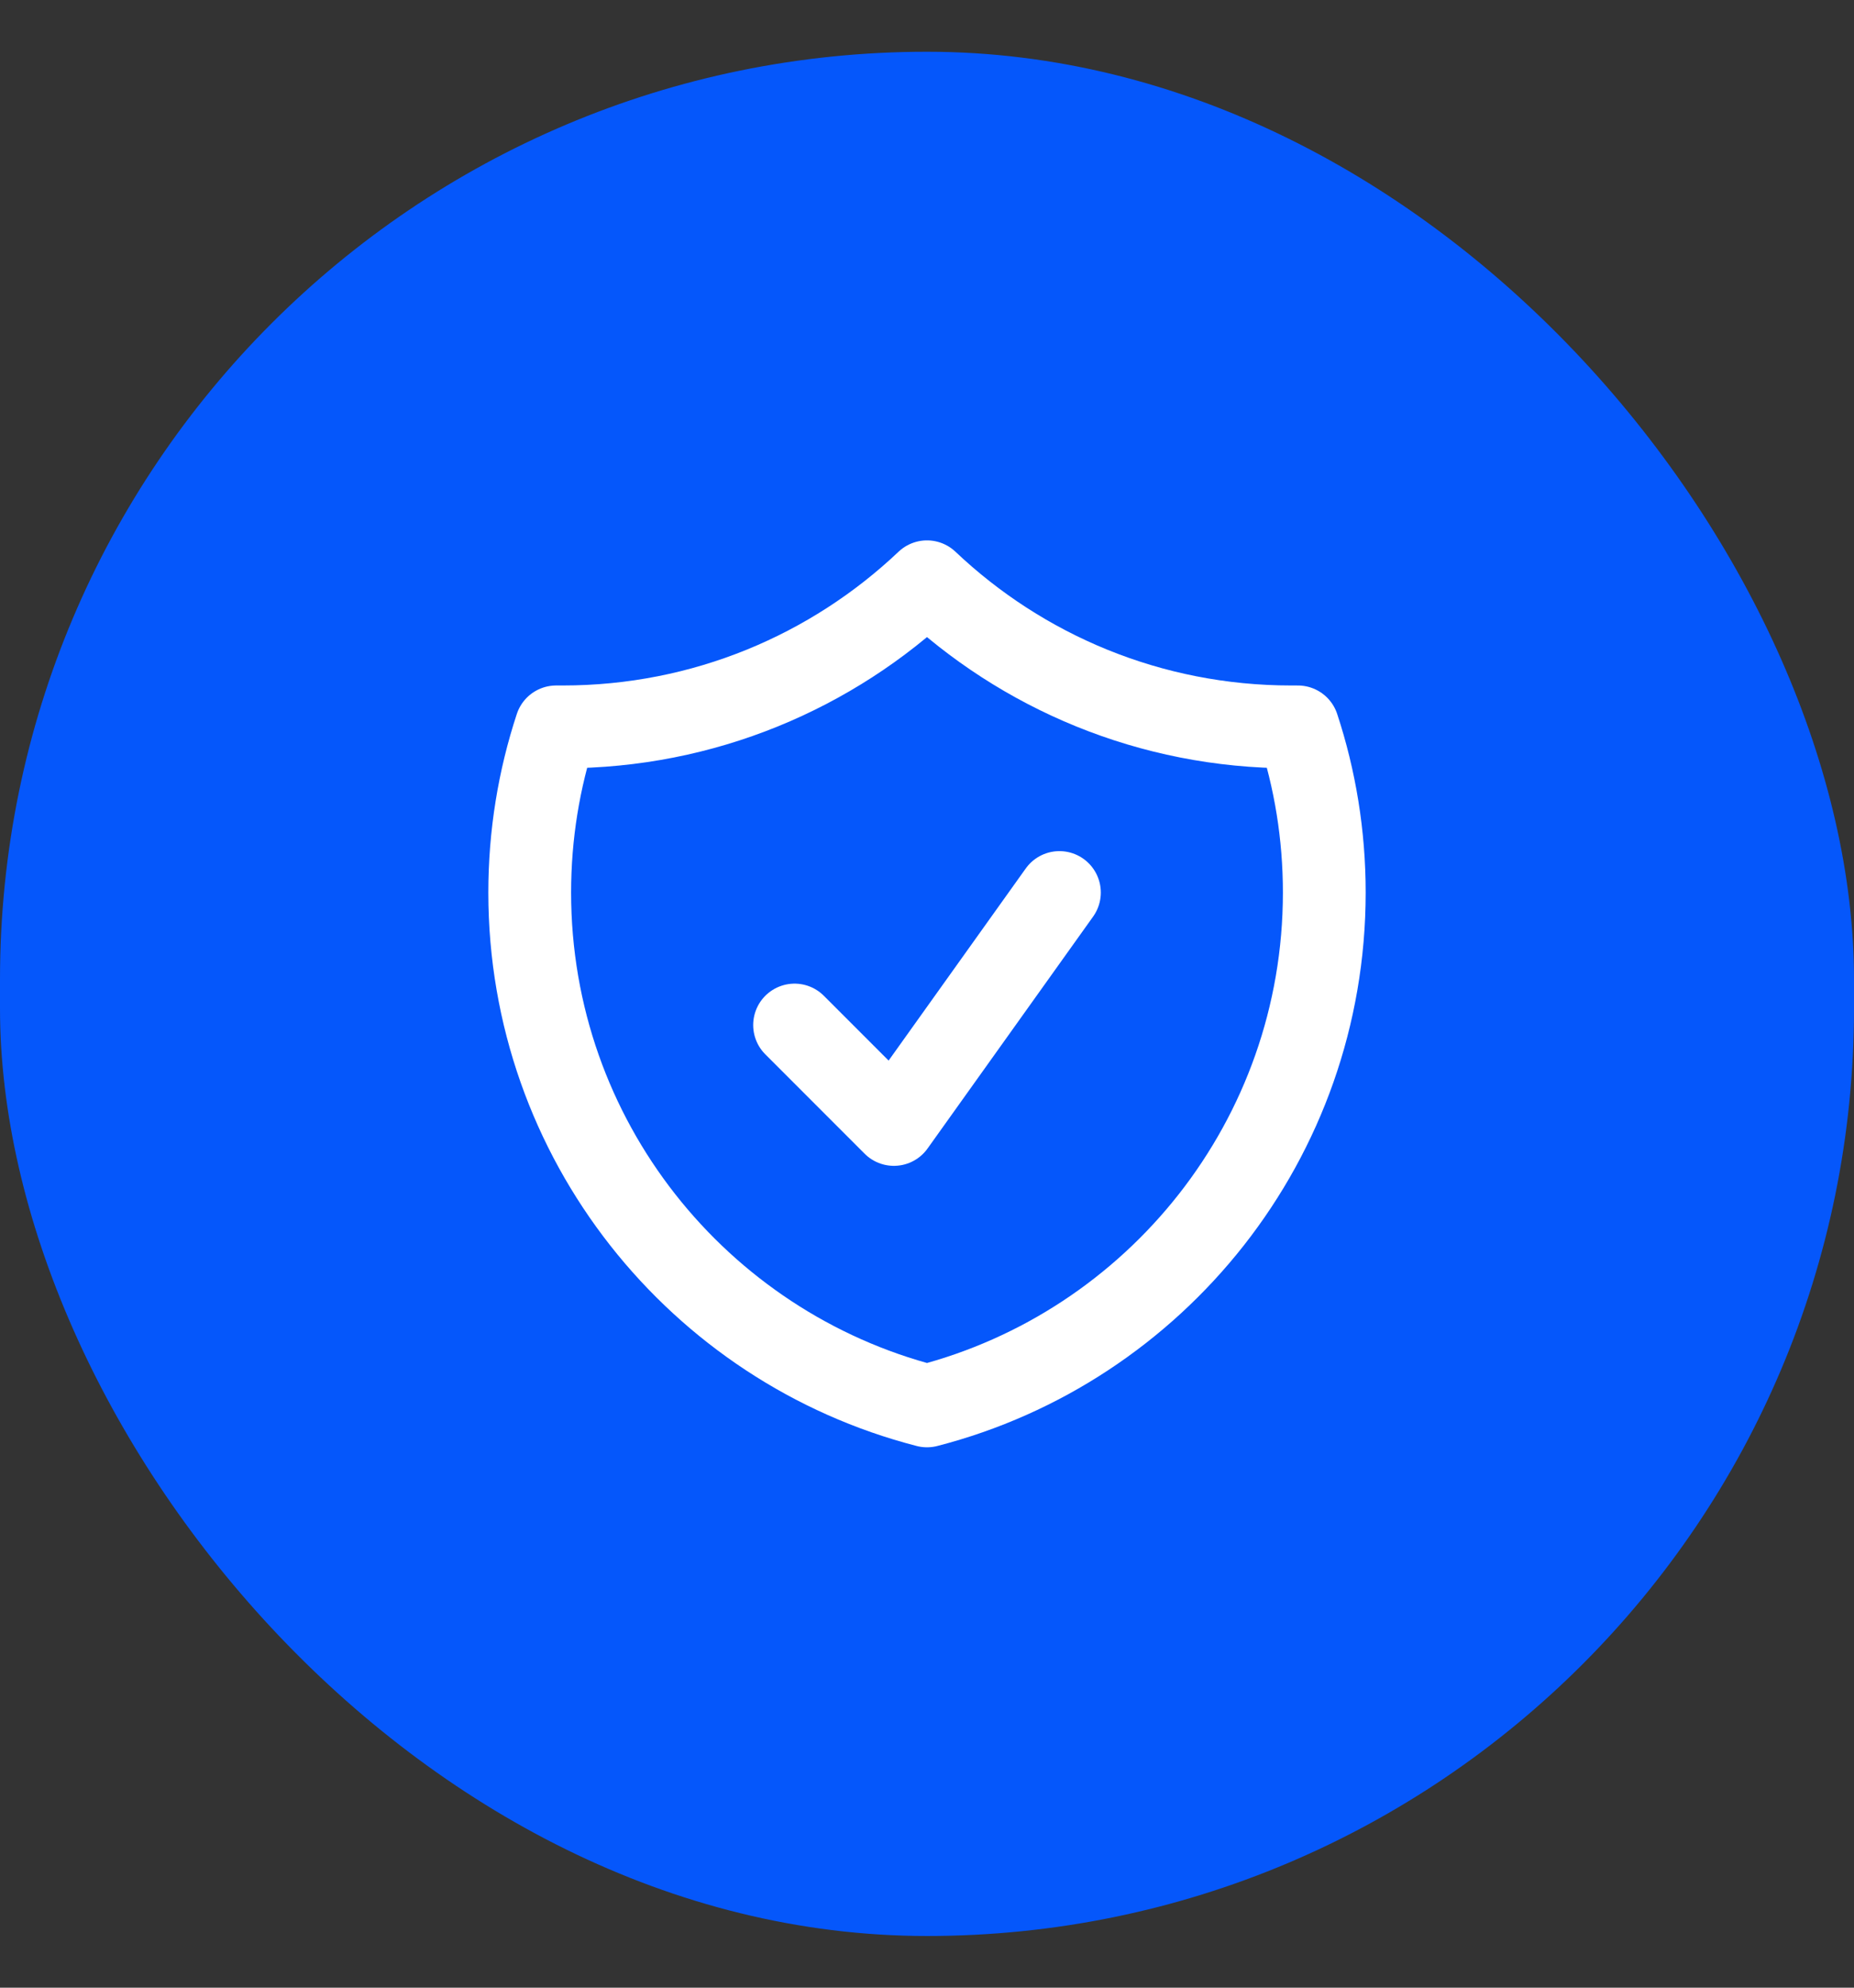 <?xml version="1.0" encoding="UTF-8"?> <svg xmlns="http://www.w3.org/2000/svg" width="28" height="30" viewBox="0 0 28 30" fill="none"><rect x="0" y="0" width="28" height="30" fill="#333333" stroke="none"/><rect y="0.781" width="28" height="28.439" rx="14" fill="#0557FB"></rect><path d="M12 15.471L13.5 16.971L16 13.471M14 8.781C12.566 10.139 10.63 10.971 8.5 10.971C8.466 10.971 8.432 10.971 8.399 10.971C8.14 11.757 8 12.598 8 13.471C8 17.199 10.55 20.331 14 21.219C17.451 20.331 20 17.199 20 13.471C20 12.598 19.86 11.757 19.601 10.971C19.568 10.971 19.534 10.971 19.5 10.971C17.37 10.971 15.434 10.139 14 8.781Z" stroke="white" stroke-width="1.25" stroke-linecap="round" stroke-linejoin="round"></path></svg> 